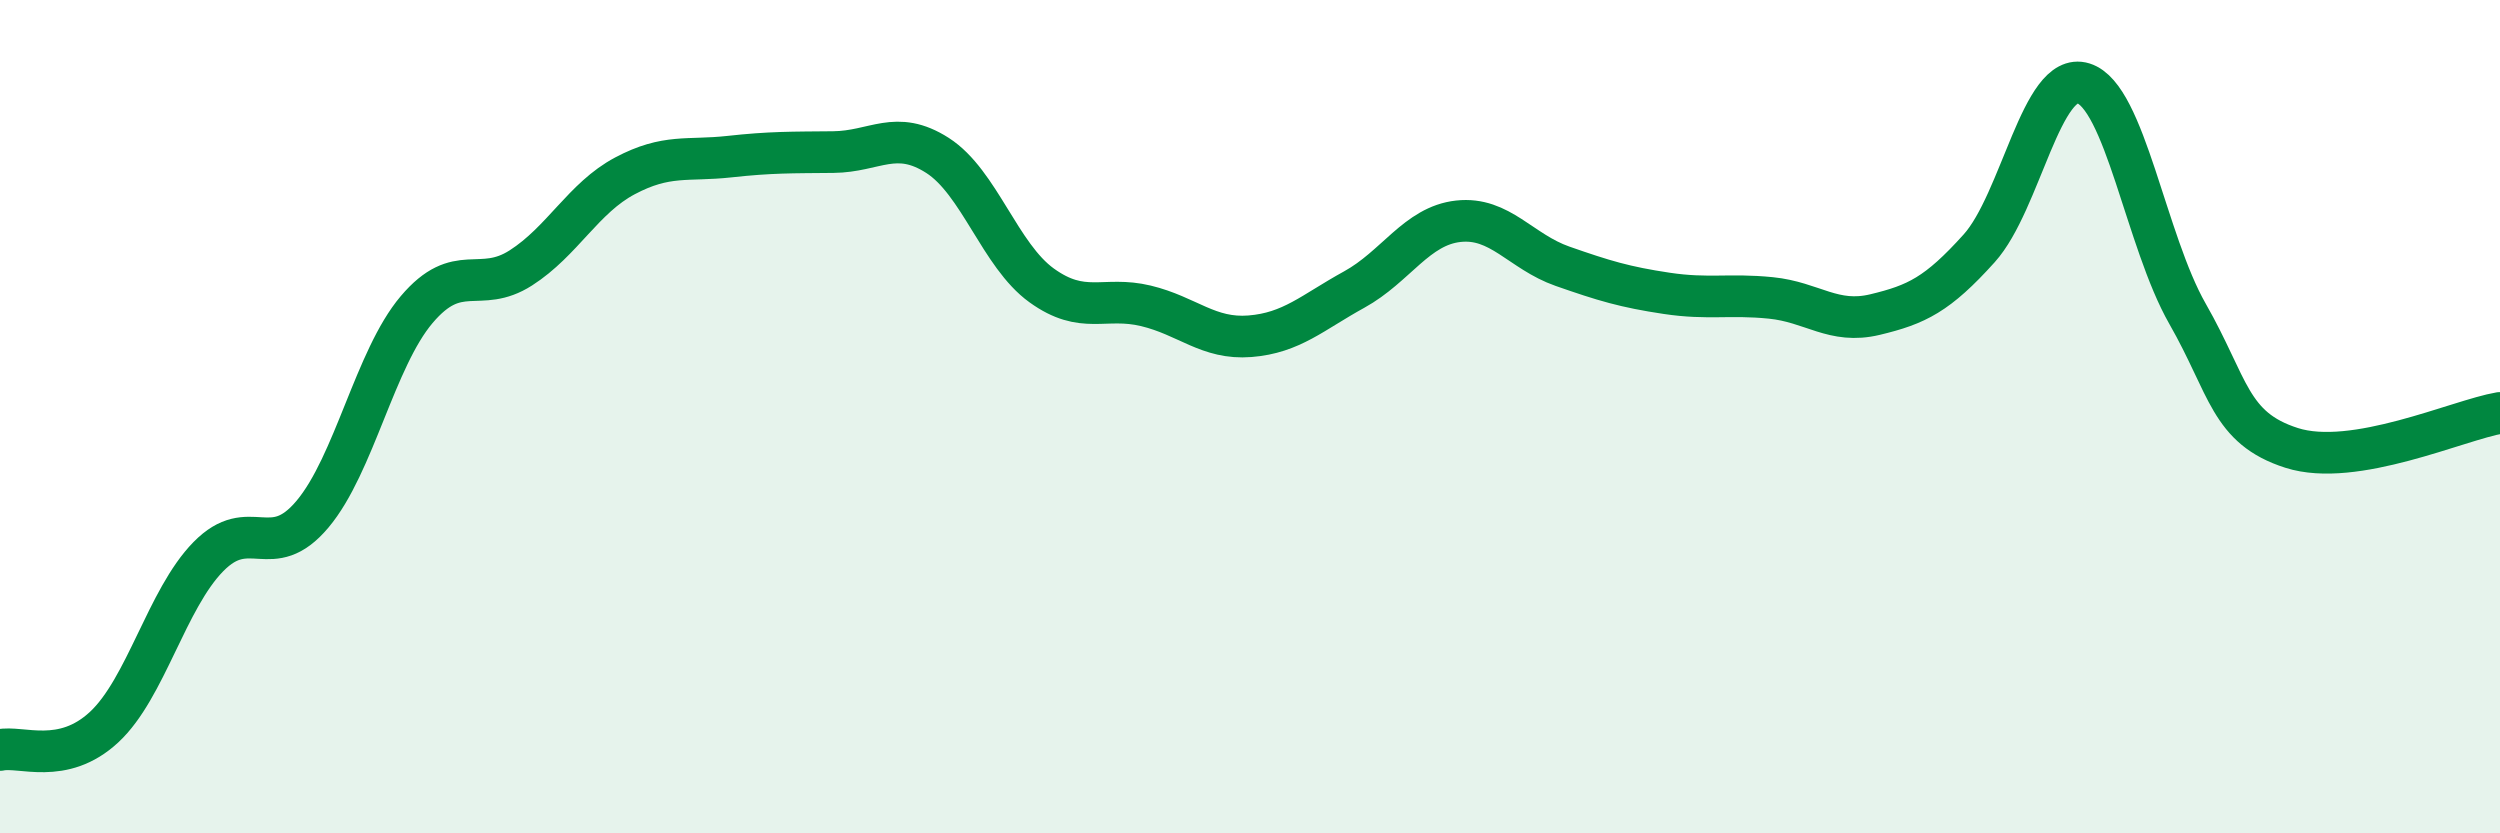 
    <svg width="60" height="20" viewBox="0 0 60 20" xmlns="http://www.w3.org/2000/svg">
      <path
        d="M 0,18 C 0.5,17.89 1.5,18.38 2.5,17.45 C 3.5,16.52 4,14.38 5,13.36 C 6,12.34 6.5,13.53 7.5,12.34 C 8.5,11.15 9,8.61 10,7.43 C 11,6.25 11.5,7.07 12.5,6.43 C 13.5,5.79 14,4.75 15,4.22 C 16,3.69 16.5,3.87 17.5,3.76 C 18.5,3.65 19,3.66 20,3.65 C 21,3.64 21.5,3.09 22.5,3.73 C 23.5,4.37 24,6.13 25,6.85 C 26,7.57 26.5,7.1 27.5,7.34 C 28.5,7.58 29,8.15 30,8.07 C 31,7.99 31.5,7.5 32.5,6.95 C 33.5,6.4 34,5.42 35,5.31 C 36,5.2 36.5,6.04 37.5,6.39 C 38.5,6.74 39,6.89 40,7.04 C 41,7.19 41.5,7.05 42.5,7.15 C 43.5,7.25 44,7.79 45,7.55 C 46,7.31 46.5,7.07 47.5,5.96 C 48.5,4.85 49,1.69 50,2 C 51,2.31 51.5,5.78 52.5,7.53 C 53.5,9.28 53.5,10.27 55,10.75 C 56.5,11.23 59,10.08 60,9.91L60 20L0 20Z"
        fill="#008740"
        opacity="0.1"
        stroke-linecap="round"
        stroke-linejoin="round"
      />
      <path
        d="M 0,18 C 0.5,17.89 1.5,18.38 2.5,17.45 C 3.5,16.52 4,14.38 5,13.36 C 6,12.34 6.5,13.53 7.5,12.34 C 8.5,11.15 9,8.61 10,7.43 C 11,6.25 11.5,7.07 12.5,6.43 C 13.5,5.79 14,4.75 15,4.22 C 16,3.69 16.5,3.87 17.5,3.76 C 18.5,3.65 19,3.66 20,3.65 C 21,3.64 21.5,3.09 22.5,3.73 C 23.5,4.37 24,6.13 25,6.85 C 26,7.57 26.5,7.1 27.5,7.34 C 28.5,7.58 29,8.15 30,8.07 C 31,7.99 31.5,7.5 32.5,6.95 C 33.5,6.4 34,5.42 35,5.31 C 36,5.2 36.5,6.04 37.5,6.39 C 38.5,6.74 39,6.89 40,7.04 C 41,7.19 41.5,7.05 42.5,7.15 C 43.5,7.25 44,7.79 45,7.55 C 46,7.31 46.5,7.07 47.5,5.96 C 48.5,4.85 49,1.69 50,2 C 51,2.31 51.5,5.78 52.5,7.53 C 53.5,9.28 53.5,10.27 55,10.75 C 56.5,11.23 59,10.08 60,9.91"
        stroke="#008740"
        stroke-width="1"
        fill="none"
        stroke-linecap="round"
        stroke-linejoin="round"
      />
    </svg>
  